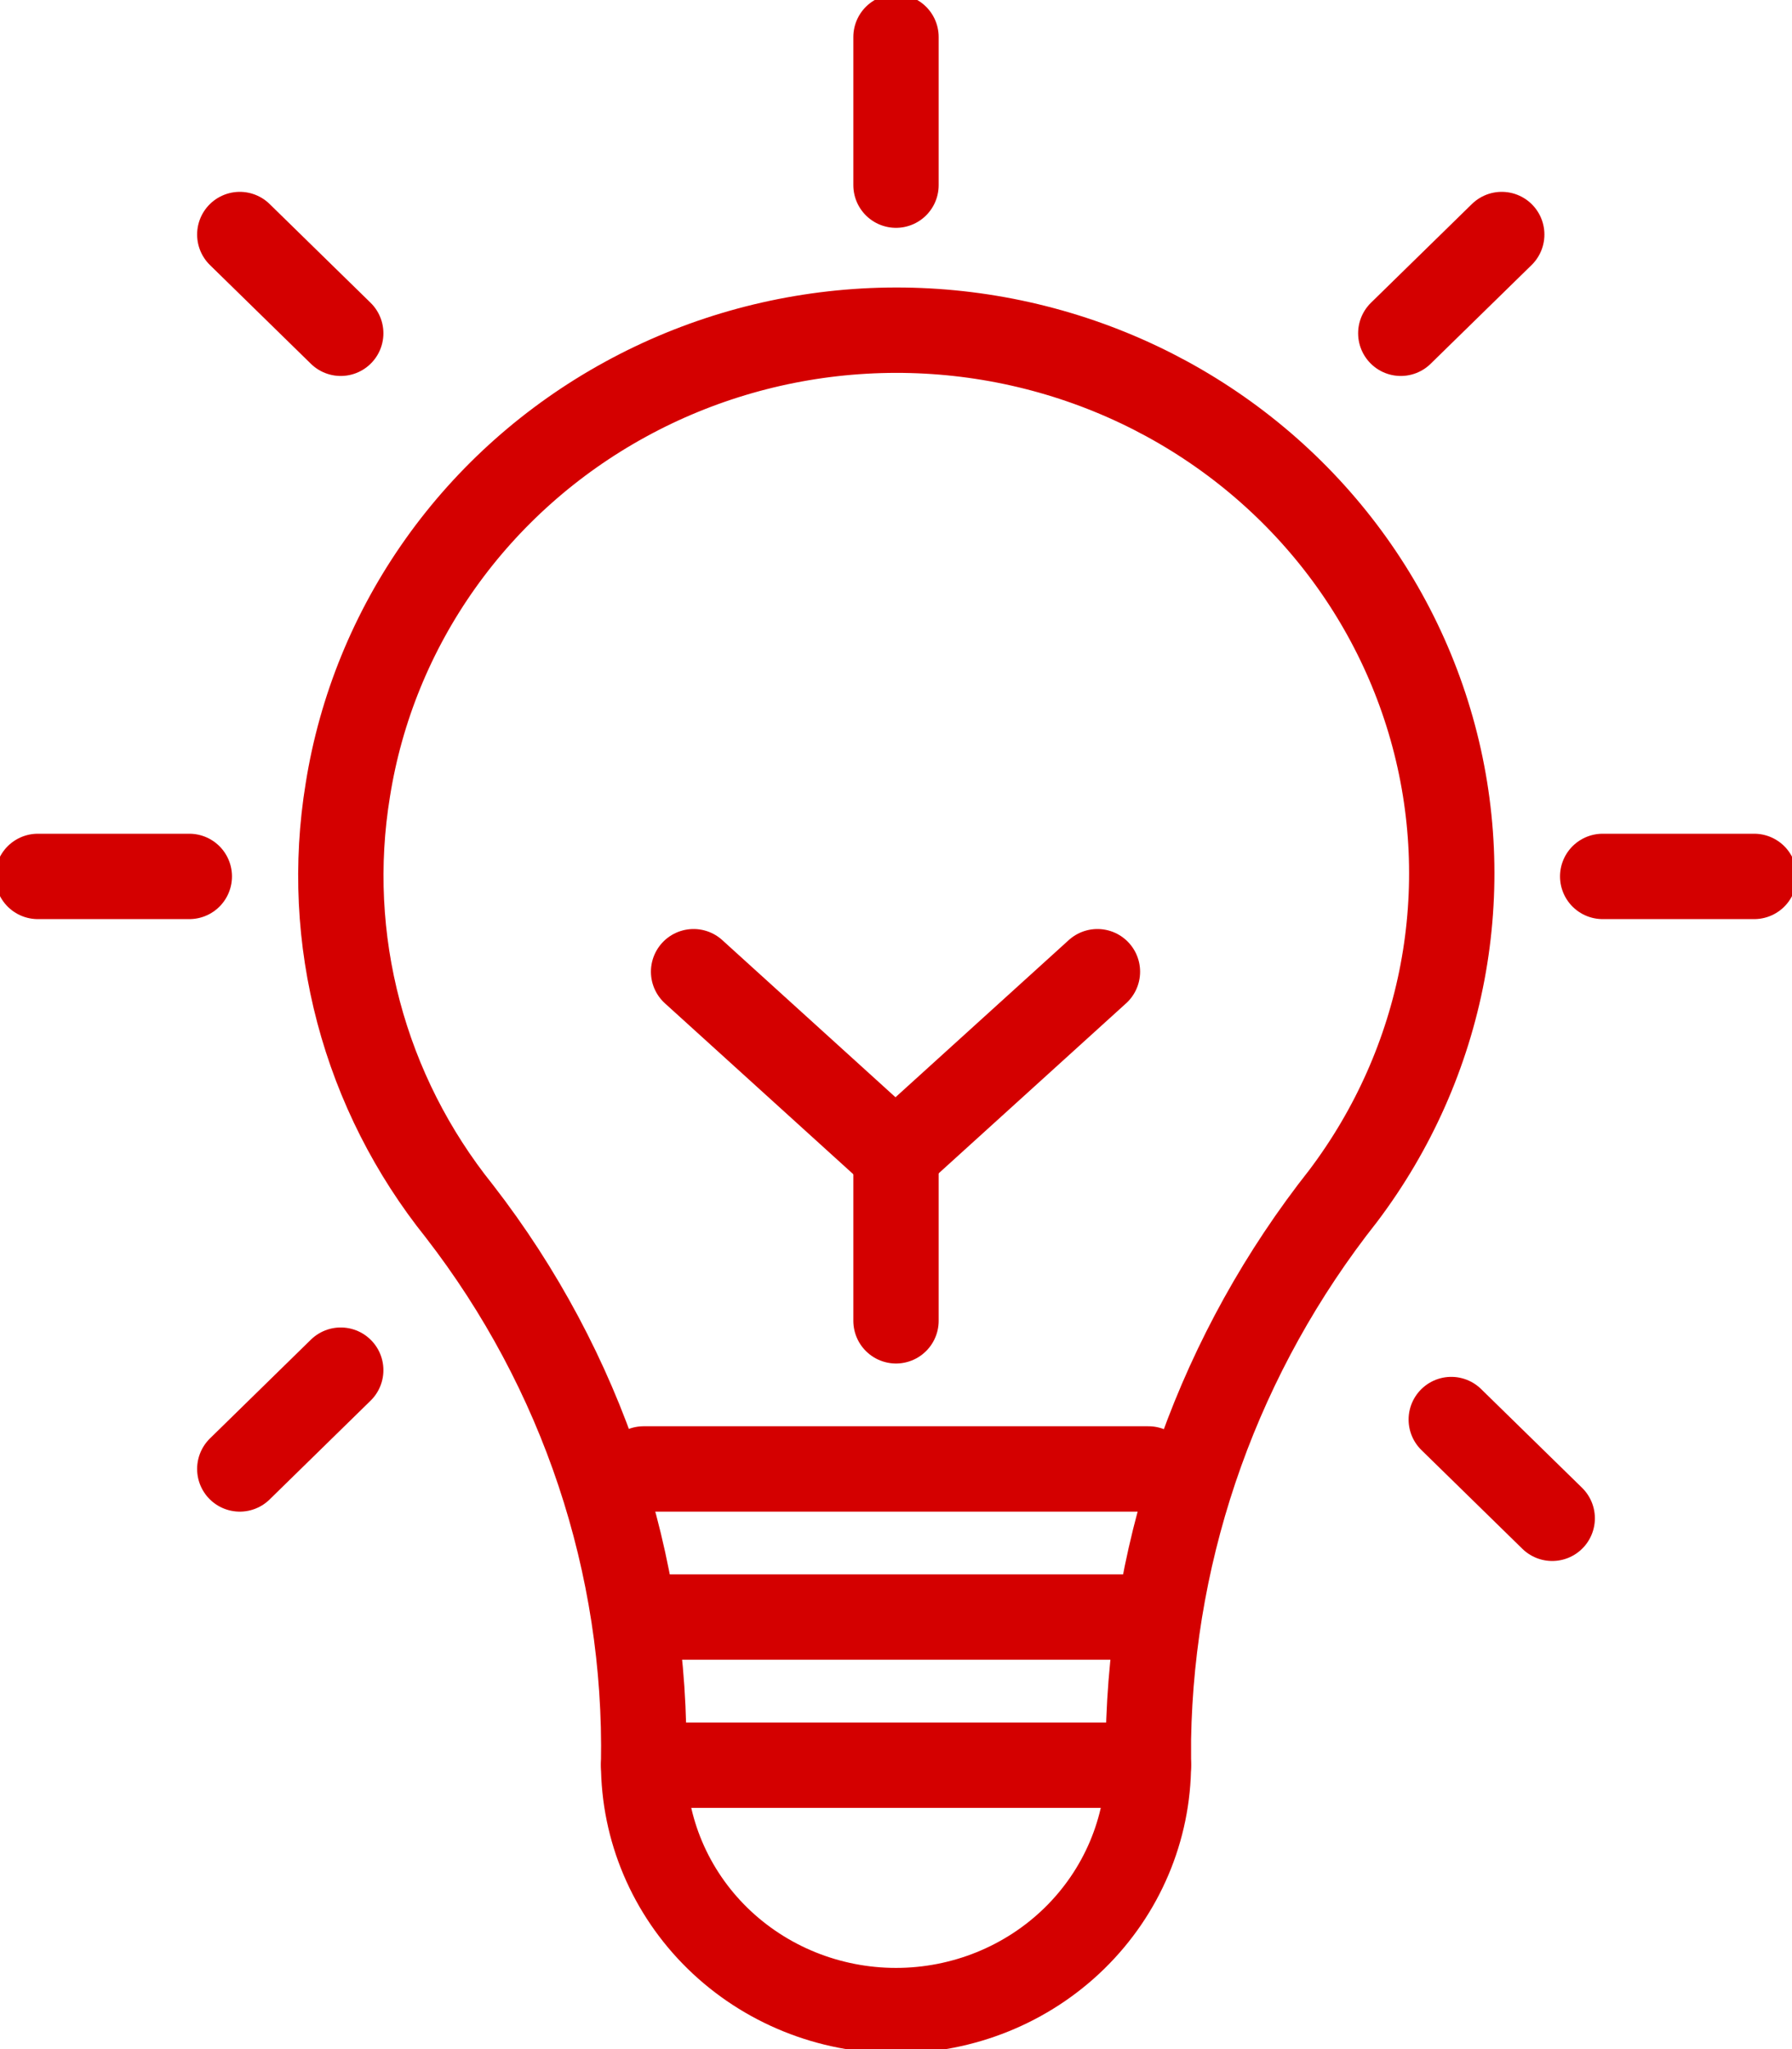 <?xml version="1.0" encoding="UTF-8"?>
<svg xmlns="http://www.w3.org/2000/svg" width="42" height="48" viewBox="0 0 42 48" fill="none">
  <g clip-path="url(#clip0_1247_995)">
    <path d="M25.721 22.762L20.988 27.053L16.256 22.762" stroke="#D40000" stroke-width="2" stroke-linecap="round" stroke-linejoin="round"></path>
    <path d="M21 27.47V30.94" stroke="#D40000" stroke-width="2" stroke-linecap="round" stroke-linejoin="round"></path>
    <path d="M15.085 34.41H26.916" stroke="#D40000" stroke-width="2" stroke-linecap="round" stroke-linejoin="round"></path>
    <path d="M15.085 37.879H26.916" stroke="#D40000" stroke-width="2" stroke-linecap="round" stroke-linejoin="round"></path>
    <path d="M15.085 41.349H26.916" stroke="#D40000" stroke-width="2" stroke-linecap="round" stroke-linejoin="round"></path>
    <path d="M8.152 18.506C7.868 20.238 7.954 22.008 8.404 23.706C8.854 25.404 9.658 26.992 10.766 28.372C13.649 32.091 15.169 36.649 15.085 41.315V41.315C15.085 42.848 15.708 44.319 16.817 45.404C17.927 46.489 19.431 47.098 21 47.098C22.569 47.098 24.073 46.489 25.183 45.404C26.292 44.319 26.916 42.848 26.916 41.315V40.736C26.995 36.125 28.597 31.662 31.482 28.013C32.654 26.461 33.45 24.669 33.809 22.772C34.167 20.875 34.081 18.923 33.554 17.064C33.028 15.205 32.076 13.487 30.77 12.04C29.465 10.594 27.84 9.456 26.019 8.714C24.197 7.972 22.227 7.644 20.257 7.756C18.287 7.868 16.369 8.416 14.648 9.36C12.927 10.303 11.447 11.617 10.322 13.201C9.196 14.786 8.454 16.6 8.152 18.506V18.506Z" stroke="#D40000" stroke-width="2" stroke-linecap="round" stroke-linejoin="round"></path>
    <path d="M21 0.867V4.337" stroke="#D40000" stroke-width="2" stroke-linecap="round" stroke-linejoin="round"></path>
    <path d="M0.887 20.53H4.437" stroke="#D40000" stroke-width="2" stroke-linecap="round" stroke-linejoin="round"></path>
    <path d="M37.563 20.53H41.113" stroke="#D40000" stroke-width="2" stroke-linecap="round" stroke-linejoin="round"></path>
    <path d="M7.986 32.096L5.62 34.41" stroke="#D40000" stroke-width="2" stroke-linecap="round" stroke-linejoin="round"></path>
    <path d="M35.197 5.494L32.831 7.807" stroke="#D40000" stroke-width="2" stroke-linecap="round" stroke-linejoin="round"></path>
    <path d="M34.014 33.253L36.38 35.566" stroke="#D40000" stroke-width="2" stroke-linecap="round" stroke-linejoin="round"></path>
    <path d="M5.62 5.494L7.986 7.807" stroke="#D40000" stroke-width="2" stroke-linecap="round" stroke-linejoin="round"></path>
  </g>
  <defs>
    <clipPath id="clip0_1247_995">
      <rect width="42" height="48" fill="white"></rect>
    </clipPath>
  </defs>
</svg>
